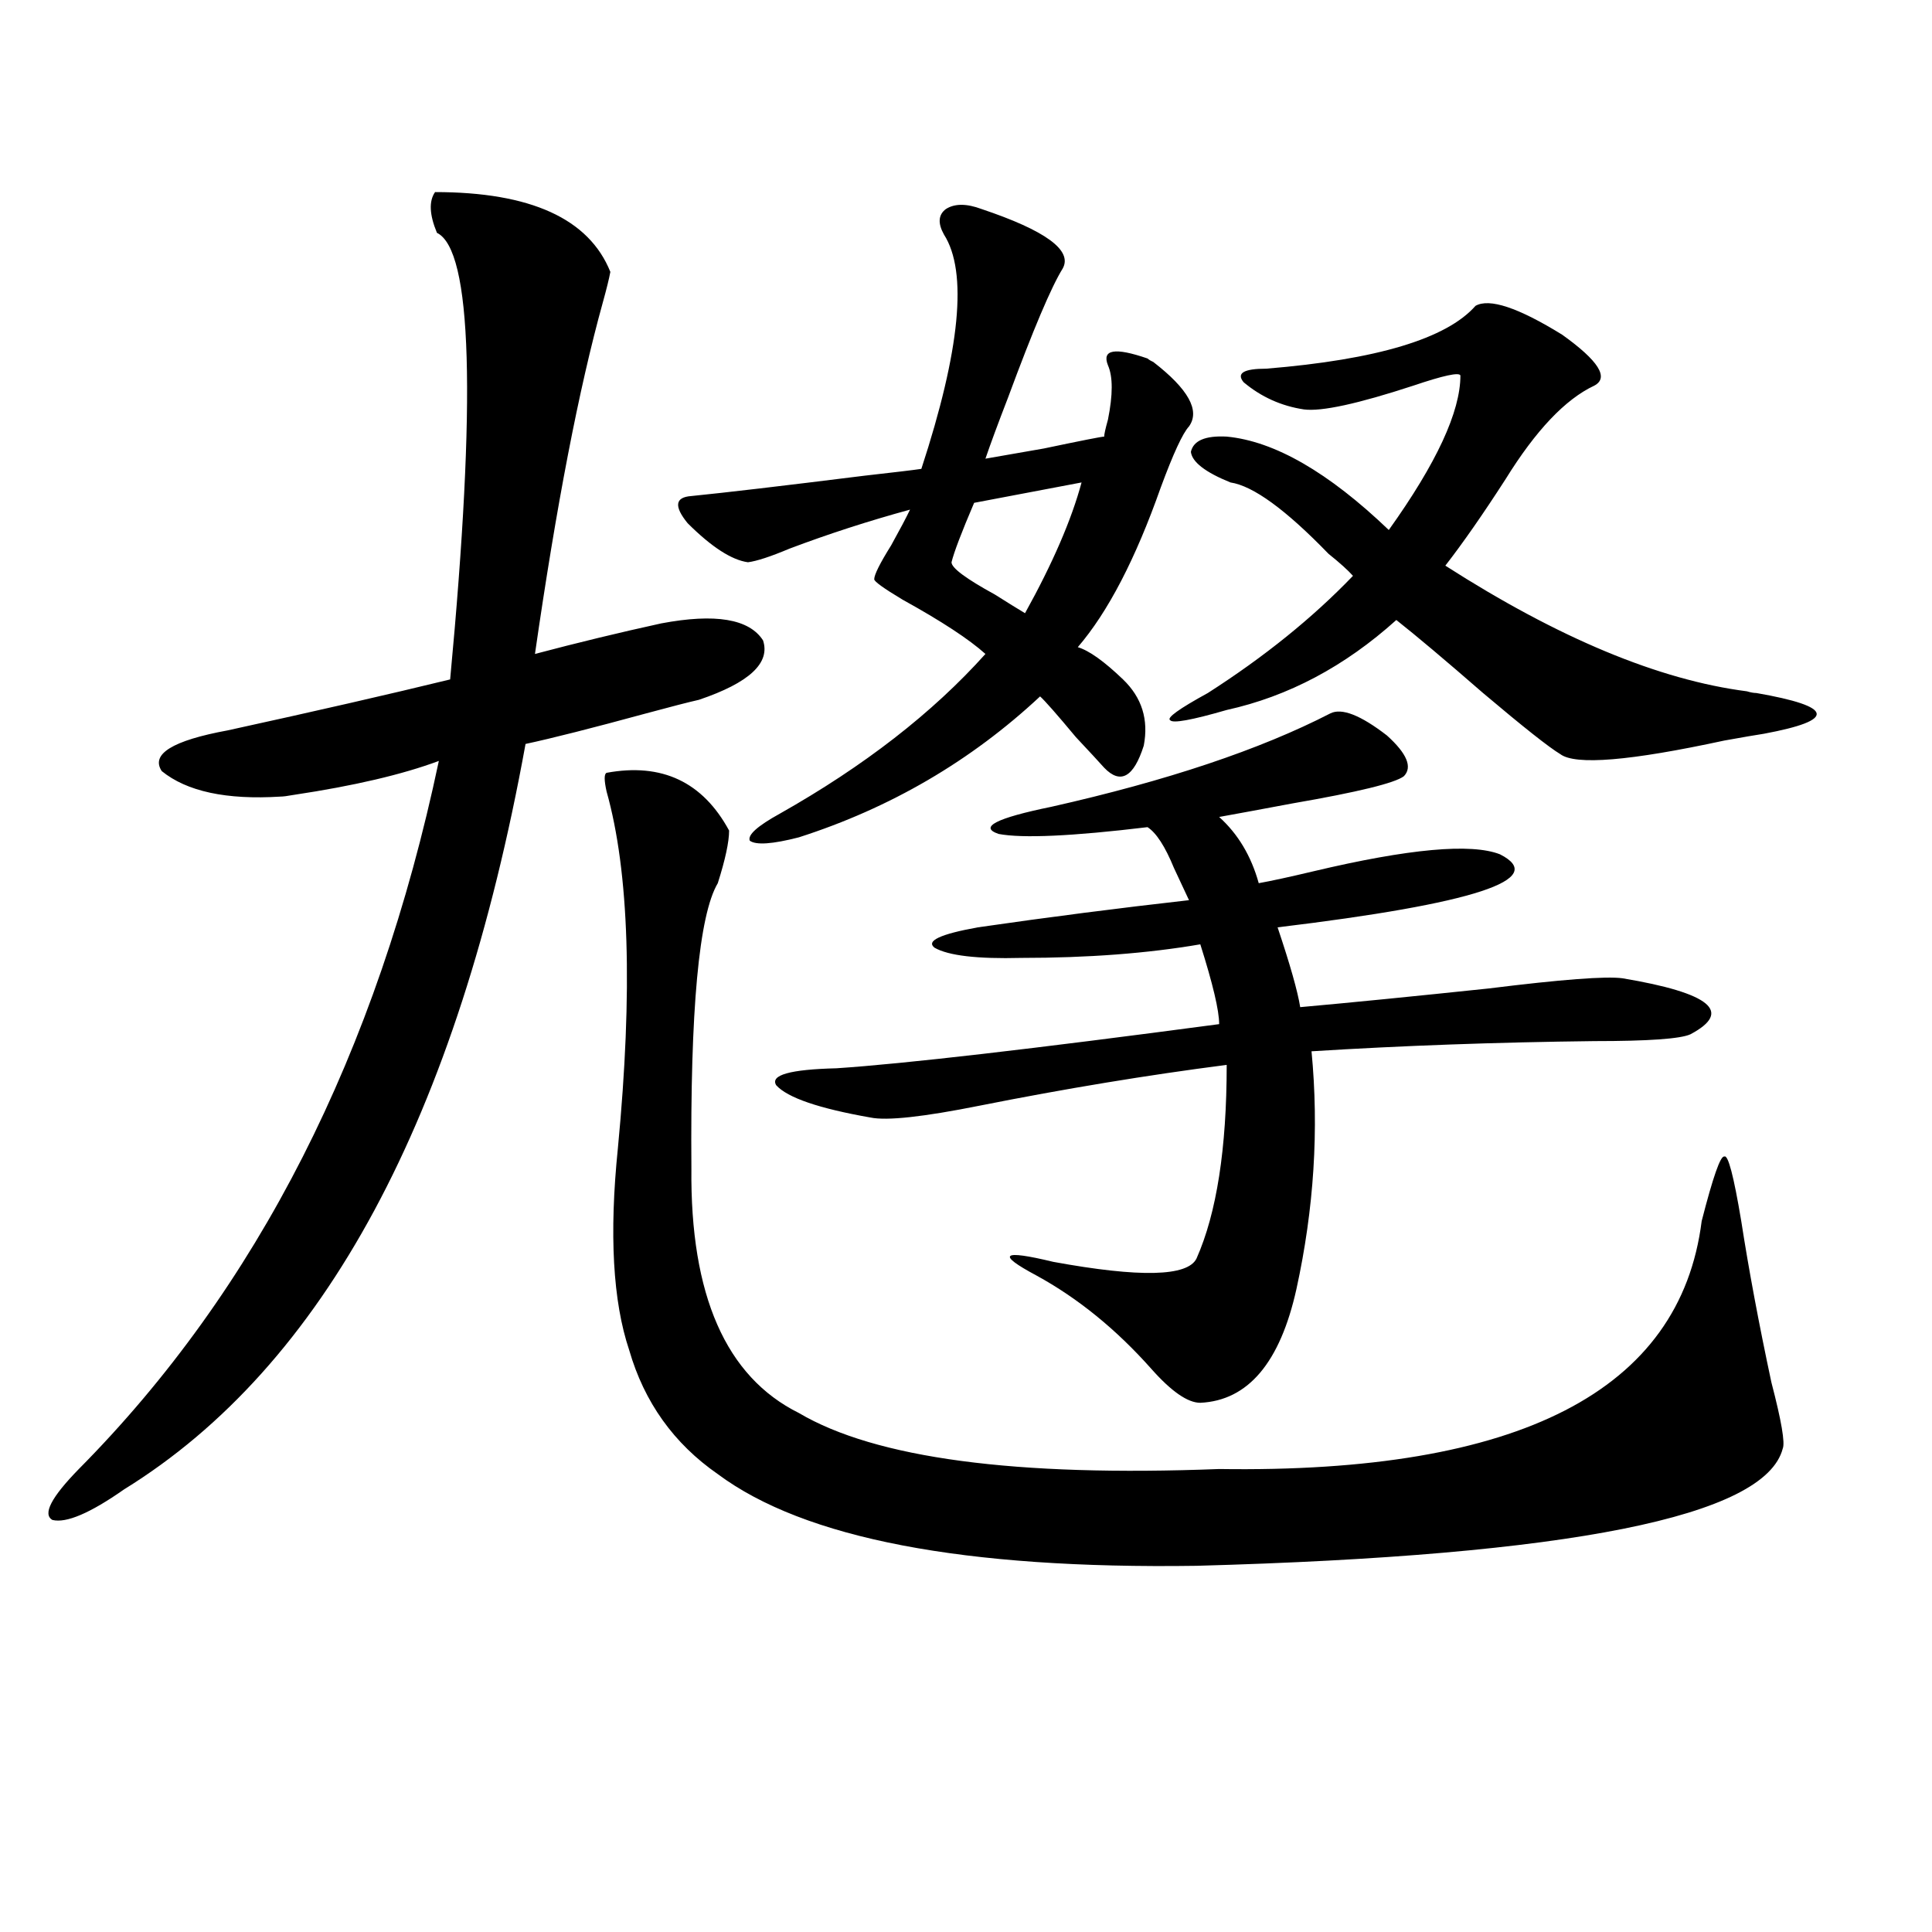 <?xml version="1.0" encoding="utf-8"?>
<!-- Generator: Adobe Illustrator 16.0.0, SVG Export Plug-In . SVG Version: 6.00 Build 0)  -->
<!DOCTYPE svg PUBLIC "-//W3C//DTD SVG 1.1//EN" "http://www.w3.org/Graphics/SVG/1.1/DTD/svg11.dtd">
<svg version="1.1" id="图层_1" xmlns="http://www.w3.org/2000/svg" xmlns:xlink="http://www.w3.org/1999/xlink" x="0px" y="0px"
	 width="1000px" height="1000px" viewBox="0 0 1000 1000" enable-background="new 0 0 1000 1000" xml:space="preserve">
<path d="M315.919,140.73c-0.655,3.516-1.951,8.789-3.902,15.82c-12.362,44.536-24.069,105.181-35.121,181.934
	c22.104-5.851,43.901-11.124,65.364-15.82c27.957-5.273,45.518-2.335,52.682,8.789c3.902,11.728-7.164,21.973-33.17,30.762
	c-5.213,1.181-14.313,3.516-27.316,7.031c-27.972,7.622-48.779,12.896-62.438,15.82c-35.121,193.359-104.388,321.981-207.8,385.84
	c-17.561,12.305-29.923,17.578-37.072,15.82c-5.213-2.925-0.655-11.714,13.658-26.367
	c92.346-93.164,154.463-215.332,186.337-366.504c-18.871,7.031-43.901,12.896-75.12,17.578c-3.262,0.591-5.533,0.879-6.829,0.879
	c-27.972,1.758-48.459-2.637-61.462-13.184c-5.854-8.789,5.519-15.82,34.146-21.094c45.518-9.956,83.9-18.745,115.119-26.367
	c13.658-145.308,11.372-222.363-6.829-231.152c-3.902-9.366-4.237-16.397-0.976-21.094
	C274.609,99.422,304.853,113.196,315.919,140.73z M313.968,400.008c28.612-5.273,49.755,4.696,63.413,29.883
	c0,5.864-1.951,14.941-5.854,27.246c-9.756,16.411-14.313,65.63-13.658,147.656c-0.655,65.63,17.881,107.817,55.608,126.563
	c39.664,23.442,112.192,33.11,217.556,29.004c155.438,2.349,238.684-40.43,249.75-128.32c5.854-22.852,9.756-33.976,11.707-33.398
	c1.951-1.167,4.878,9.97,8.78,33.398c3.902,25.2,9.101,53.036,15.609,83.496c5.198,19.927,7.149,31.353,5.854,34.277
	c-9.115,35.156-110.241,55.371-303.407,60.645c-120.332,1.758-202.922-14.063-247.799-47.461
	c-22.773-15.82-38.048-37.202-45.853-64.16c-8.46-25.187-10.411-60.054-5.854-104.59c7.805-81.437,5.854-142.96-5.854-184.57
	C312.657,403.825,312.657,400.599,313.968,400.008z M508.109,108.211c33.17,11.138,47.148,21.396,41.95,30.762
	c-5.854,9.38-15.289,31.641-28.292,66.797c-5.213,13.485-9.115,24.032-11.707,31.641c3.247-0.577,13.323-2.335,30.243-5.273
	c19.512-4.093,29.908-6.152,31.219-6.152c0-1.167,0.641-4.093,1.951-8.789c2.592-12.882,2.592-22.261,0-28.125
	c-3.262-8.198,3.567-9.366,20.487-3.516c0.641,0.591,1.616,1.181,2.927,1.758c18.201,14.063,24.39,25.2,18.536,33.398
	c-3.262,3.516-8.14,14.063-14.634,31.641c-13.018,36.914-27.316,64.462-42.926,82.617c5.854,1.758,13.658,7.333,23.414,16.699
	c9.756,9.38,13.323,20.806,10.731,34.277c-5.213,16.411-12.042,20.215-20.487,11.426c-2.606-2.925-7.484-8.198-14.634-15.82
	c-9.756-11.714-15.944-18.745-18.536-21.094c-35.776,33.398-77.406,57.72-124.875,72.949c-13.658,3.516-22.118,4.106-25.365,1.758
	c-1.311-2.925,3.902-7.608,15.609-14.063c43.566-24.609,79.022-52.144,106.339-82.617c-8.46-7.608-22.773-16.987-42.926-28.125
	c-9.756-5.851-14.634-9.366-14.634-10.547c0-2.335,2.927-8.198,8.78-17.578c4.543-8.198,7.805-14.351,9.756-18.457
	c-21.463,5.864-42.285,12.606-62.438,20.215c-9.756,4.106-16.92,6.454-21.463,7.031c-8.46-1.167-18.871-7.91-31.219-20.215
	c-7.164-8.789-6.509-13.472,1.951-14.063c17.561-1.758,47.469-5.273,89.754-10.547c15.609-1.758,25.365-2.925,29.268-3.516
	c20.152-61.523,24.055-101.953,11.707-121.289c-3.262-5.851-2.927-10.245,0.976-13.184
	C494.116,105.286,500.305,105.286,508.109,108.211z M688.593,369.246c5.854-2.925,15.609,0.879,29.268,11.426
	c10.396,9.38,13.323,16.411,8.78,21.094c-4.558,3.516-23.749,8.212-57.56,14.063c-15.609,2.938-28.292,5.273-38.048,7.031
	c9.756,8.789,16.585,20.215,20.487,34.277c6.494-1.167,15.93-3.214,28.292-6.152c49.42-11.714,81.614-14.64,96.583-8.789
	c25.365,12.896-13.018,25.488-115.119,37.793c6.494,19.336,10.396,33.11,11.707,41.309c26.006-2.335,58.535-5.562,97.559-9.668
	c37.713-4.683,60.807-6.44,69.267-5.273c45.518,7.622,57.225,17.29,35.121,29.004c-5.213,2.349-21.798,3.516-49.755,3.516
	c-50.73,0.591-99.51,2.349-146.338,5.273c3.902,40.43,1.296,81.45-7.805,123.047c-8.46,38.095-25.045,57.72-49.755,58.887
	c-6.509,0-14.969-5.851-25.365-17.578c-18.216-20.503-38.048-36.612-59.511-48.34c-20.822-11.124-17.896-13.472,8.78-7.031
	c44.877,8.212,69.587,7.622,74.145-1.758c10.396-23.429,15.609-56.827,15.609-100.195c-40.975,5.273-83.58,12.305-127.802,21.094
	c-29.268,5.864-48.139,7.91-56.584,6.152c-26.676-4.683-42.926-10.245-48.779-16.699c-3.262-5.273,7.149-8.198,31.219-8.789
	c35.121-2.335,101.126-9.956,198.044-22.852c0-7.031-3.262-20.792-9.756-41.309c-27.316,4.696-58.215,7.031-92.681,7.031
	c-22.773,0.591-37.728-1.167-44.877-5.273c-4.558-3.516,2.927-7.031,22.438-10.547c36.417-5.273,72.834-9.956,109.266-14.063
	c-1.951-4.093-4.558-9.668-7.805-16.699c-4.558-11.124-9.115-18.155-13.658-21.094c-39.023,4.696-64.724,5.864-77.071,3.516
	c-10.411-3.516-1.311-8.198,27.316-14.063C604.037,404.114,652.161,388.005,688.593,369.246z M559.815,249.715l-55.608,10.547
	c-6.509,15.243-10.411,25.488-11.707,30.762c0,2.938,7.47,8.501,22.438,16.699c6.494,4.106,11.707,7.333,15.609,9.668
	C544.847,291.614,554.603,269.051,559.815,249.715z M763.713,158.309c7.149-4.093,22.104,0.879,44.877,14.941
	c18.856,13.485,24.39,22.274,16.585,26.367c-14.969,7.031-30.243,23.153-45.853,48.34c-11.707,18.169-22.118,33.11-31.219,44.824
	c58.535,37.505,110.562,59.188,156.094,65.039c1.951,0.591,3.567,0.879,4.878,0.879c20.152,3.516,30.563,7.031,31.219,10.547
	c0.641,3.516-8.46,7.031-27.316,10.547c-3.902,0.591-10.731,1.758-20.487,3.516c-48.779,10.547-77.071,12.896-84.876,7.031
	c-5.854-3.516-19.191-14.063-39.999-31.641c-19.512-16.987-34.48-29.581-44.877-37.793c-26.676,24.032-55.943,39.551-87.803,46.582
	c-18.216,5.273-27.972,7.031-29.268,5.273c-1.951-1.167,4.543-5.851,19.512-14.063c29.268-18.745,54.298-38.96,75.12-60.645
	c-2.606-2.925-6.829-6.729-12.683-11.426c-22.118-22.852-39.023-35.156-50.73-36.914c-13.018-5.273-19.847-10.547-20.487-15.82
	c1.296-5.851,7.47-8.487,18.536-7.91c24.71,2.349,52.682,18.457,83.9,48.34c24.71-34.565,37.072-61.222,37.072-79.98
	c-0.655-1.758-8.78,0-24.39,5.273c-28.627,9.38-47.483,13.485-56.584,12.305c-11.707-1.758-22.118-6.44-31.219-14.063
	c-3.902-4.683,0-7.031,11.707-7.031C712.647,186.146,748.744,175.31,763.713,158.309z"/>
</svg>
